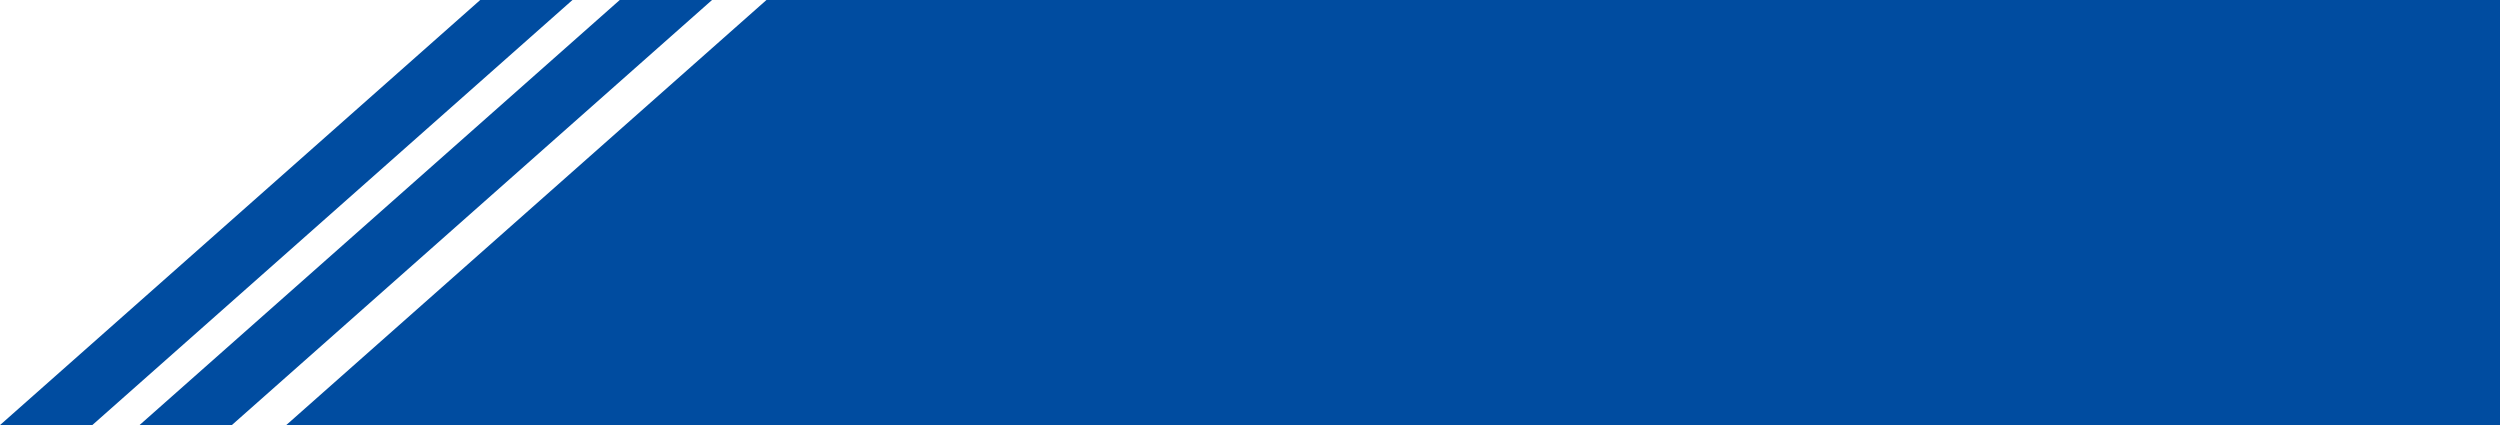 <?xml version="1.0" encoding="UTF-8"?>
<svg xmlns="http://www.w3.org/2000/svg" id="_レイヤー_1" data-name="レイヤー 1" viewBox="0 0 476.97 81.1">
  <defs>
    <style>
      .cls-1 {
        fill: #004ca0;
        stroke-width: 0px;
      }
    </style>
  </defs>
  <polygon class="cls-1" points="118.24 0 26.62 81.1 44.23 81.1 135.85 0 118.24 0"></polygon>
  <polygon class="cls-1" points="91.62 0 0 81.1 17.61 81.1 109.22 0 91.62 0"></polygon>
  <polygon class="cls-1" points="146.23 0 54.61 81.1 476.97 81.1 476.97 0 146.23 0"></polygon>
</svg>
